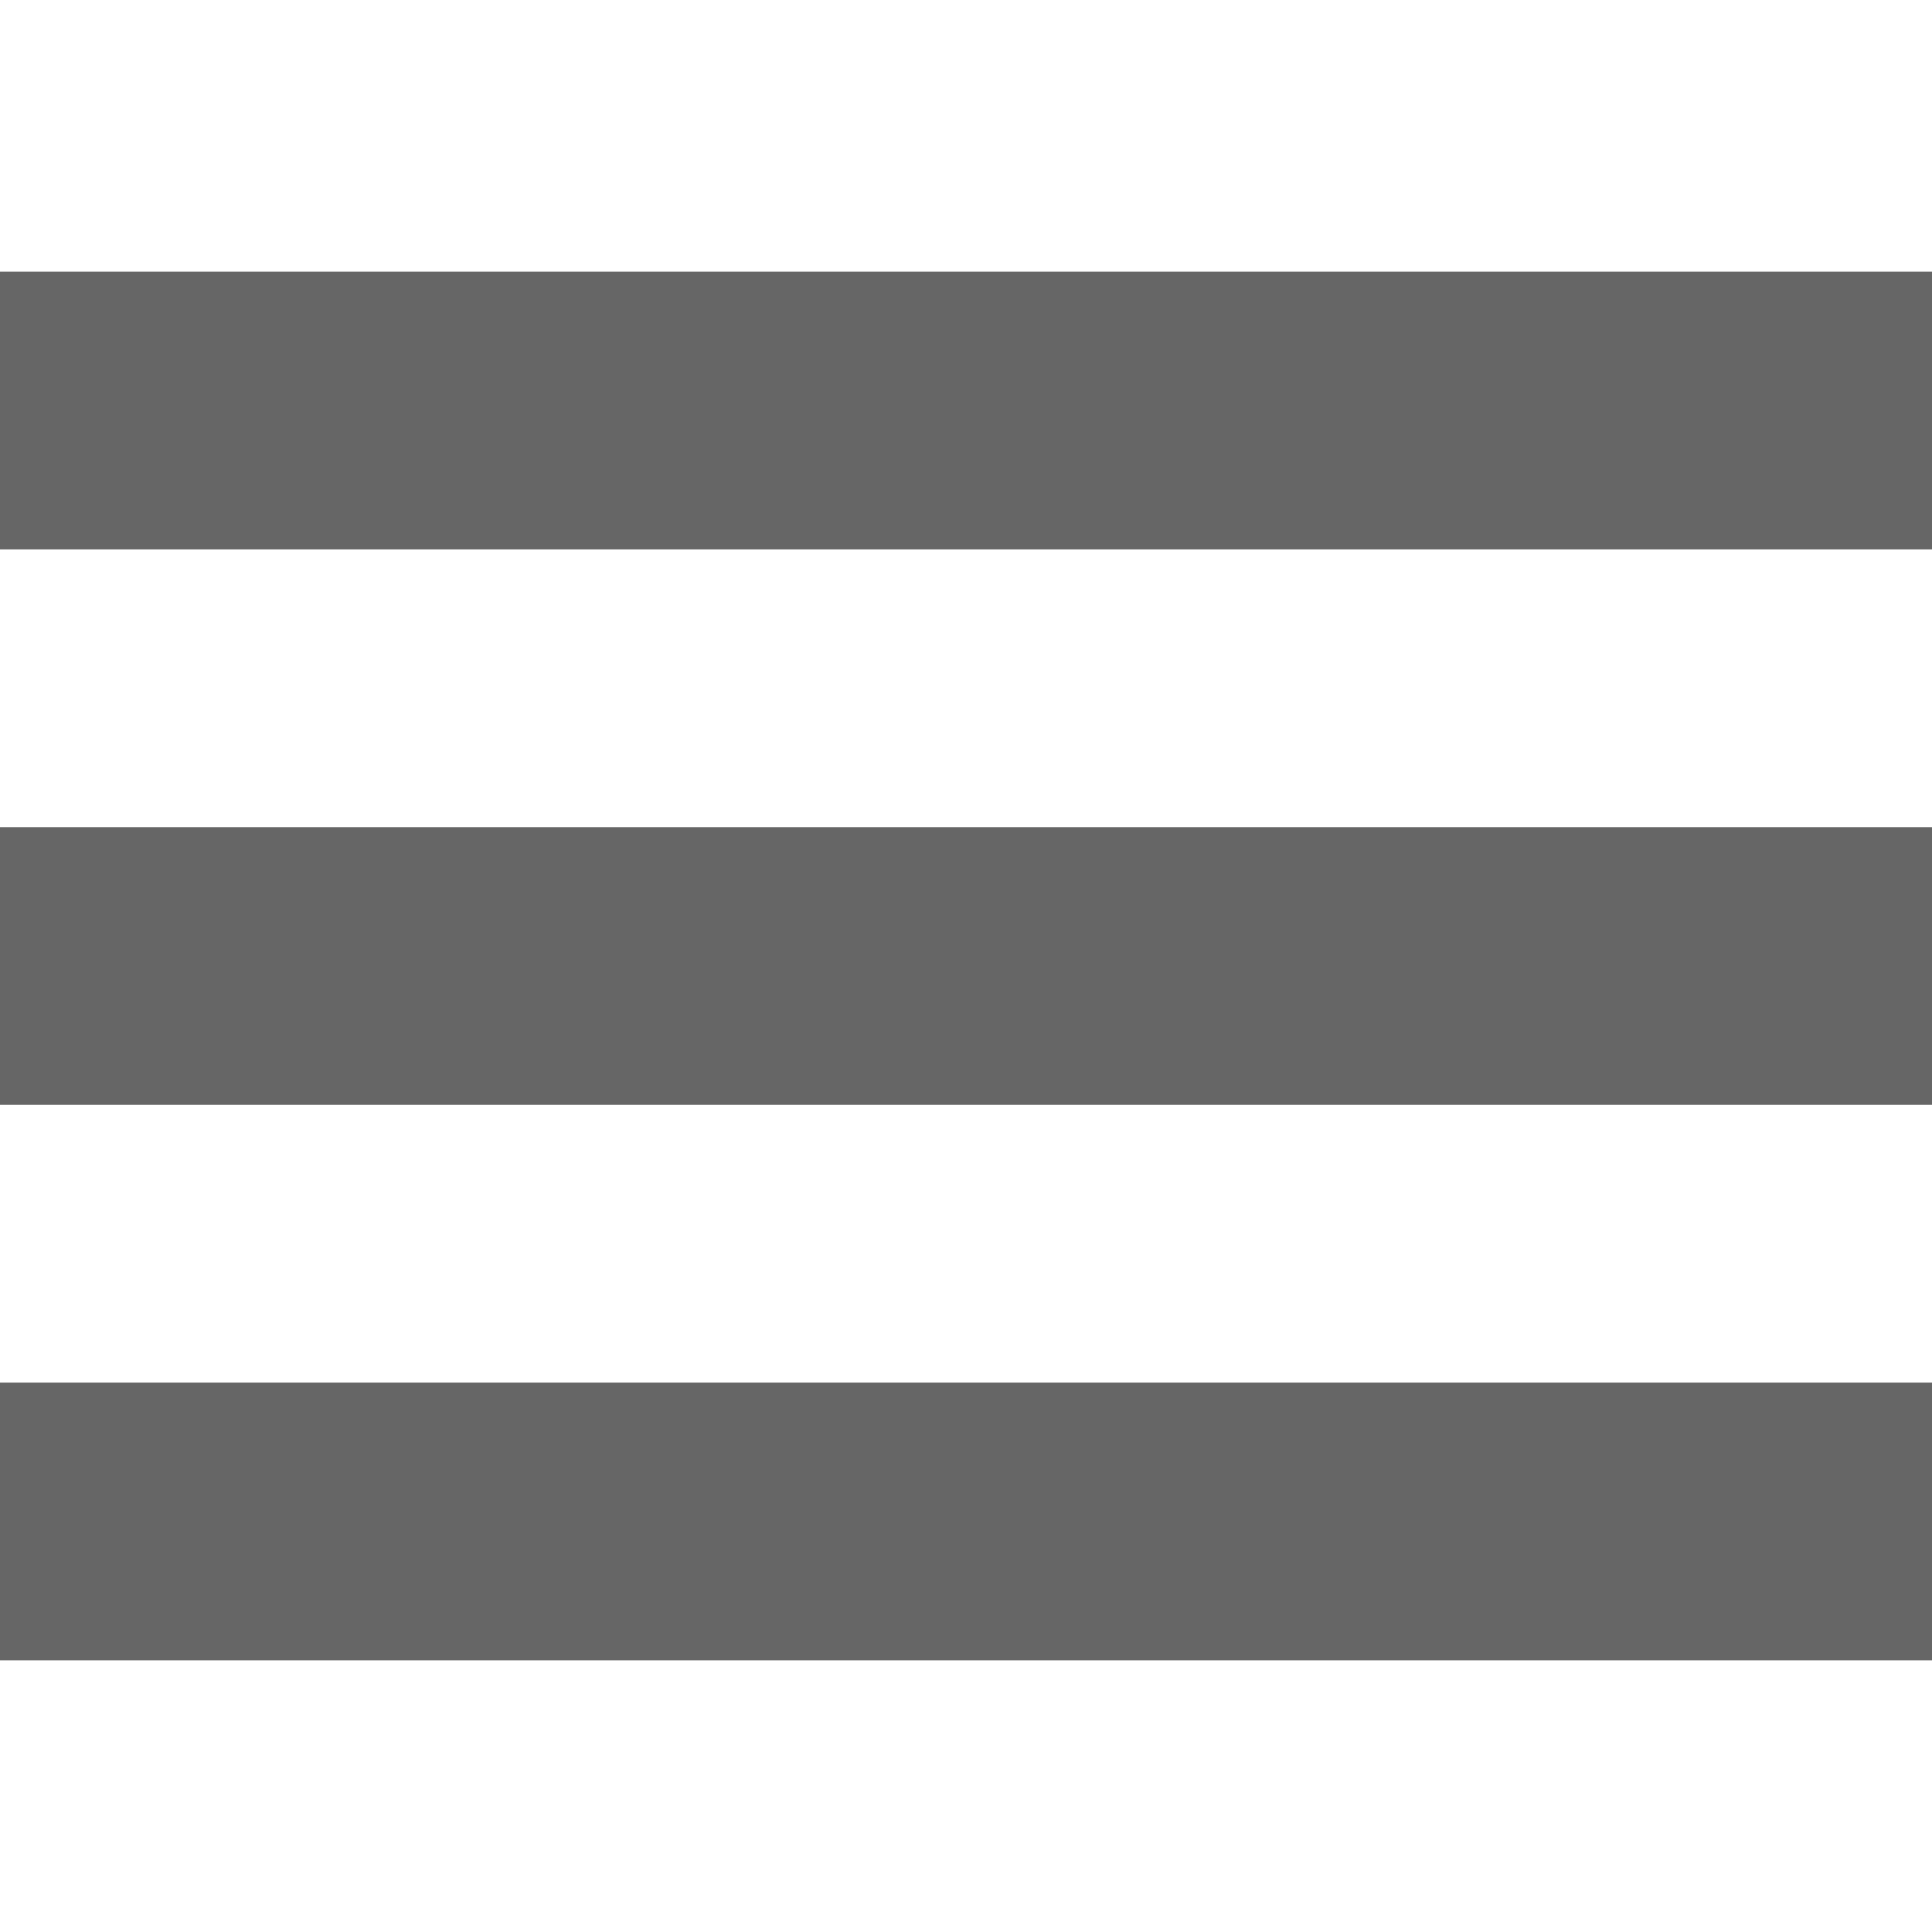 <?xml version="1.0" encoding="utf-8"?>
<!-- Generator: Adobe Illustrator 18.1.1, SVG Export Plug-In . SVG Version: 6.00 Build 0)  -->
<!DOCTYPE svg PUBLIC "-//W3C//DTD SVG 1.1//EN" "http://www.w3.org/Graphics/SVG/1.1/DTD/svg11.dtd">
<svg version="1.1" id="Layer_1" xmlns="http://www.w3.org/2000/svg" xmlns:xlink="http://www.w3.org/1999/xlink" x="0px" y="0px"
	 width="24px" height="24px" viewBox="-233 237 32 28" enable-background="new -233 237 32 28" xml:space="preserve">
<g>
	<rect x="-233" y="239.5" fill="#666666" width="32" height="4.6"/>
	<rect x="-233" y="248.7" fill="#666666" width="32" height="4.6"/>
	<rect x="-233" y="257.9" fill="#666666" width="32" height="4.6"/>
</g>
</svg>

